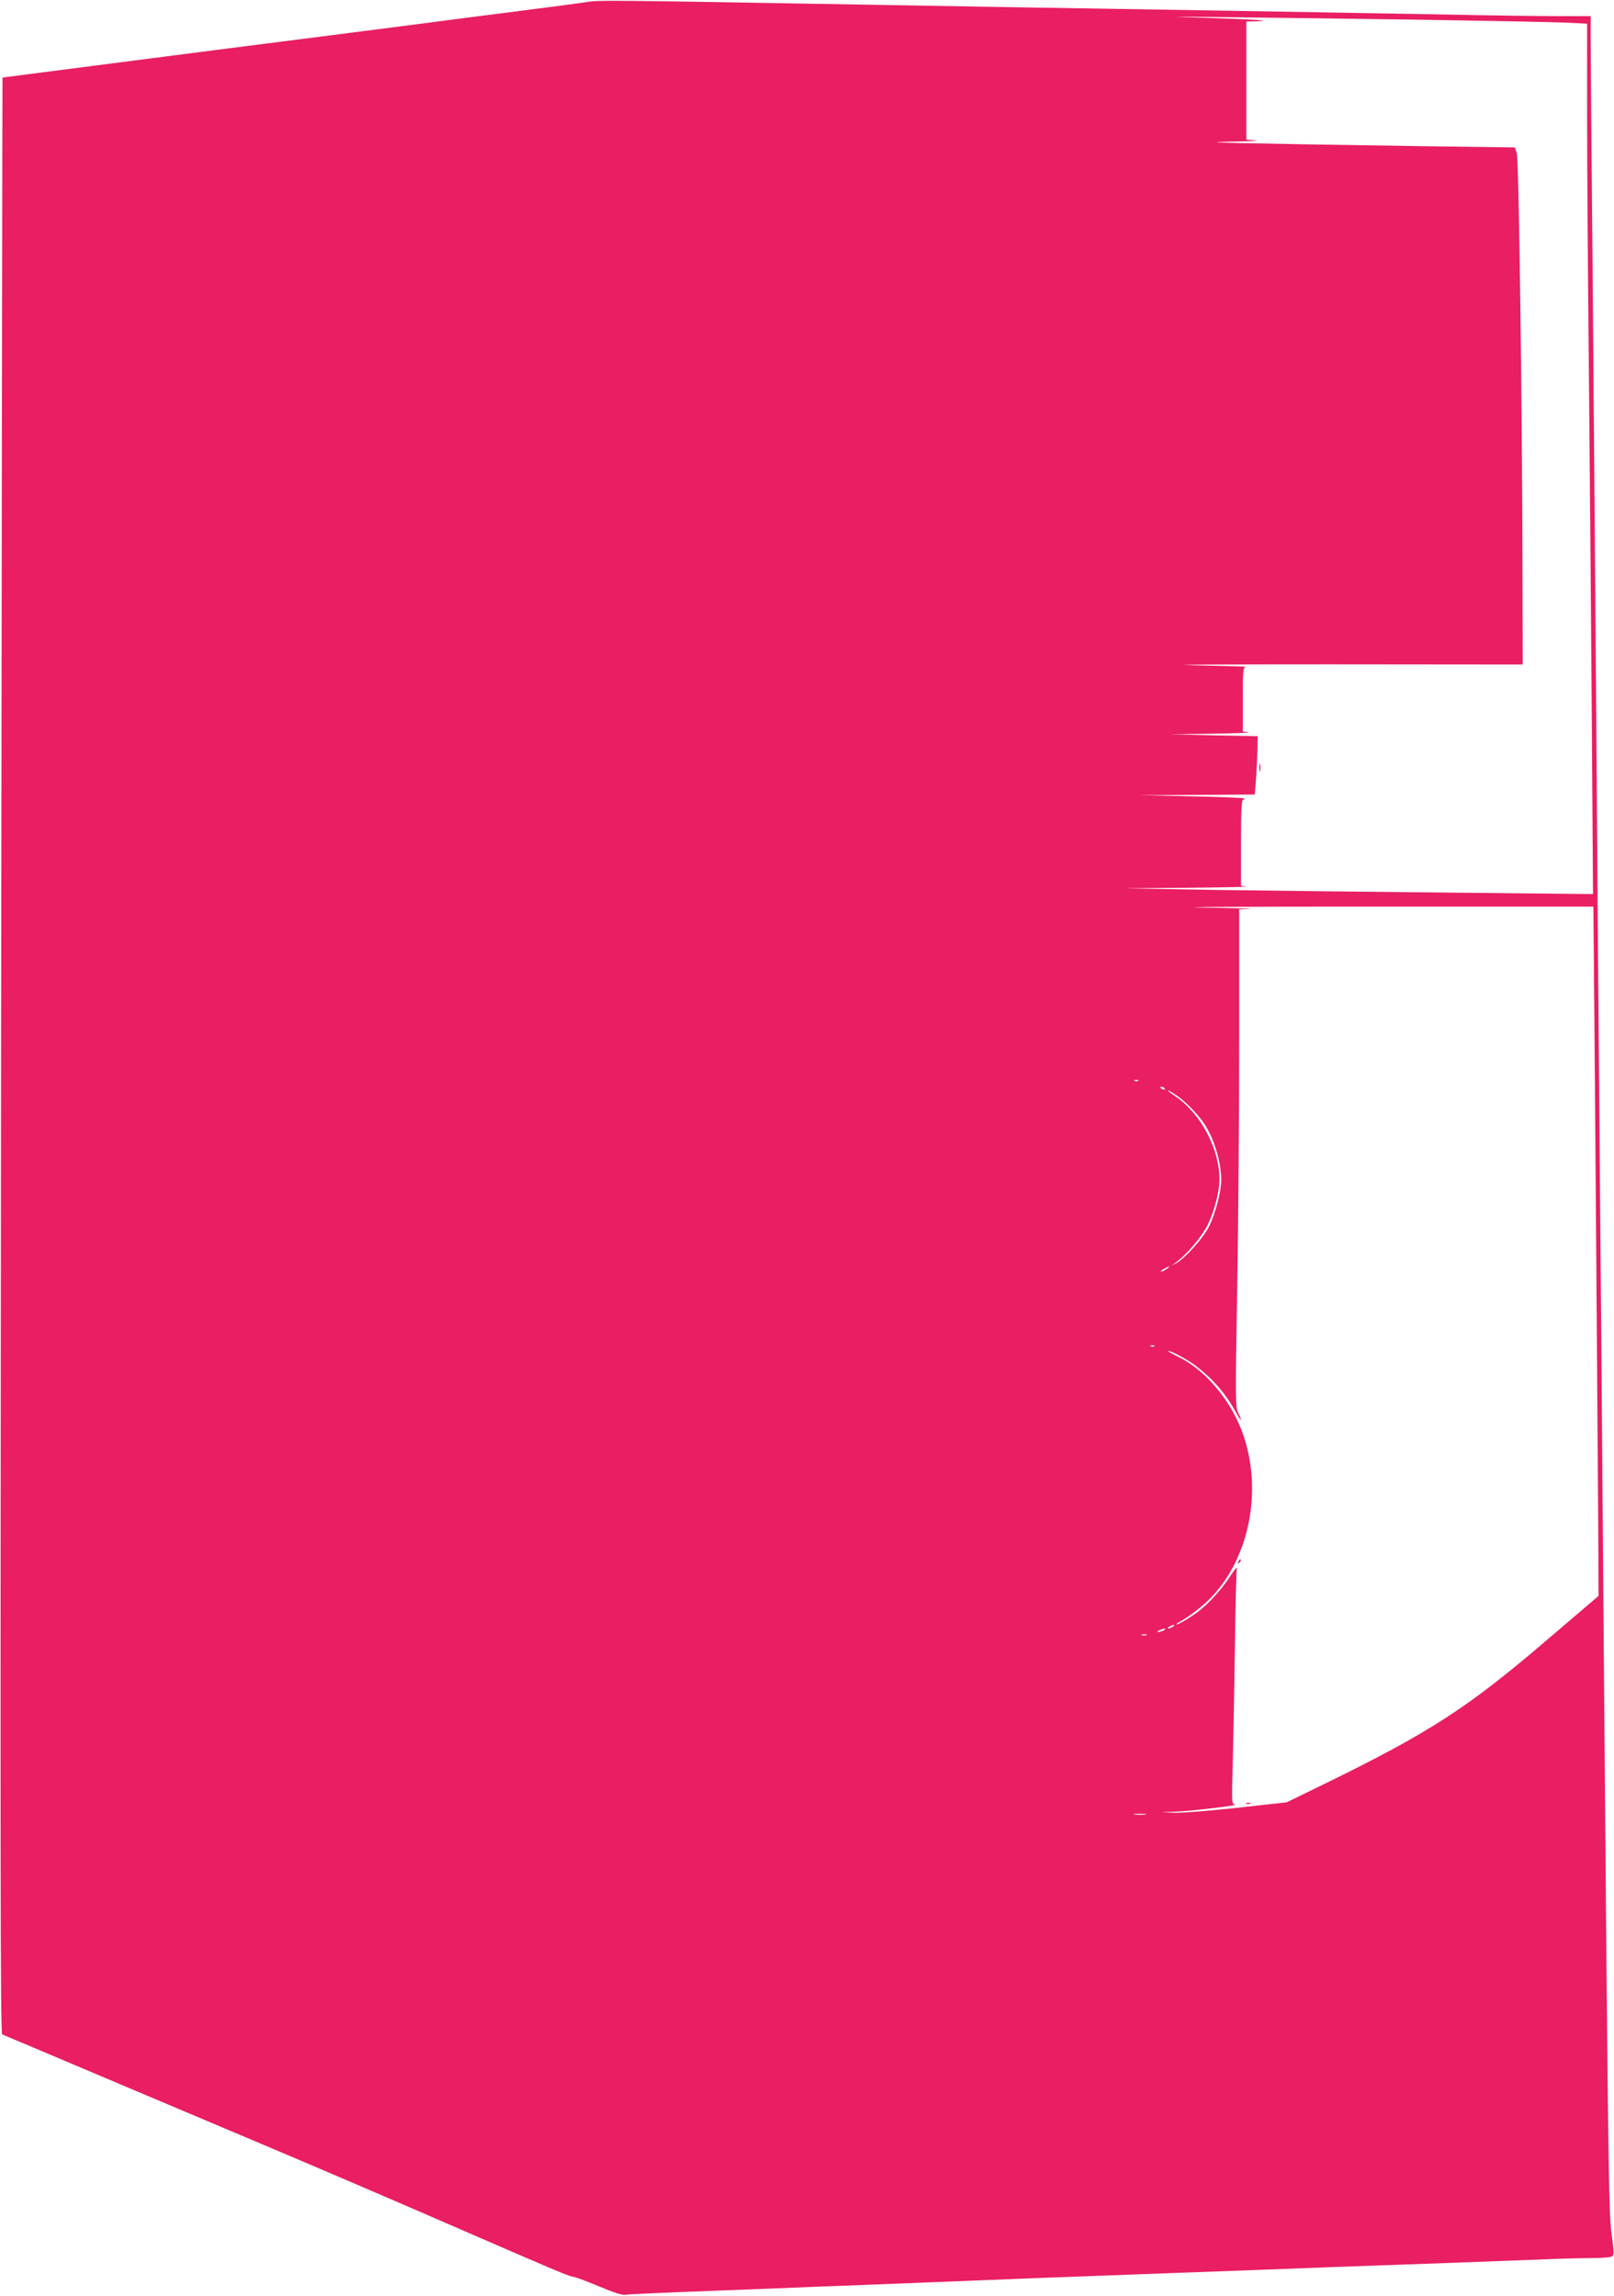 <?xml version="1.0" standalone="no"?>
<!DOCTYPE svg PUBLIC "-//W3C//DTD SVG 20010904//EN"
 "http://www.w3.org/TR/2001/REC-SVG-20010904/DTD/svg10.dtd">
<svg version="1.0" xmlns="http://www.w3.org/2000/svg"
 width="900pt" height="1280pt" viewBox="0 0 900 1280"
 preserveAspectRatio="xMidYMid meet">
<g transform="translate(0,1280) scale(0.1,-0.1)"
fill="#e91e63" stroke="none">
<path d="M3280 12790 c-30 -5 -161 -23 -290 -39 -129 -17 -287 -37 -350 -45
-114 -15 -428 -56 -945 -122 -425 -54 -641 -82 -765 -98 -63 -8 -241 -31 -395
-51 -465 -60 -520 -67 -521 -68 -1 -1 -4 -2455 -8 -5453 -5 -4427 -4 -5453 6
-5457 7 -3 87 -37 178 -75 267 -113 853 -361 1233 -521 341 -144 752 -320
1237 -531 458 -199 513 -222 539 -225 14 -2 79 -27 144 -54 78 -33 127 -49
145 -46 15 3 149 9 297 15 149 6 383 15 520 20 138 6 367 15 510 20 143 6 370
15 505 20 135 6 605 24 1045 40 440 16 924 34 1075 40 151 5 406 15 565 20
160 6 399 15 532 20 133 6 286 10 340 10 54 0 104 4 112 9 11 7 11 26 -2 122
-17 120 -20 339 -47 3619 -5 685 -14 1781 -20 2435 -6 655 -15 1802 -20 2550
-6 748 -15 1842 -20 2430 -6 589 -10 1130 -10 1203 l0 132 -179 0 c-98 0 -405
4 -682 10 -277 5 -794 14 -1149 20 -751 12 -1584 26 -2380 40 -1038 18 -1145
19 -1200 10z m4645 -100 c374 -6 735 -13 803 -16 l122 -6 0 -517 c0 -284 5
-928 10 -1431 5 -503 12 -1363 16 -1910 l7 -995 -789 8 c-434 4 -1023 11
-1309 15 l-520 9 355 3 c195 2 343 5 328 7 l-28 4 0 240 c0 175 3 239 12 239
6 0 8 3 4 8 -4 4 -137 9 -294 12 l-287 6 321 2 321 2 7 88 c3 48 7 121 8 162
l1 75 -244 5 -244 6 235 3 c129 2 220 6 203 8 l-33 4 0 180 c0 163 2 179 18
181 9 2 -125 5 -298 9 -173 3 170 5 763 5 l1078 -1 -1 440 c-1 912 -20 2379
-32 2411 l-11 32 -521 7 c-1043 16 -1283 21 -1066 25 107 2 171 5 143 7 l-53
4 0 330 0 329 53 1 c104 3 6 10 -258 19 -264 8 -262 8 115 4 212 -2 691 -9
1065 -14z m962 -5160 c6 -617 23 -2897 25 -3237 l2 -391 -280 -239 c-450 -386
-662 -523 -1256 -813 l-203 -99 -280 -31 c-154 -17 -312 -29 -350 -27 l-70 3
85 3 c81 3 365 37 326 40 -18 1 -18 11 -12 229 3 125 9 416 12 647 3 231 8
429 11 440 2 11 -13 -7 -35 -40 -51 -79 -124 -158 -186 -205 -53 -38 -116 -74
-116 -66 0 3 15 13 33 22 17 9 62 40 98 70 256 205 360 615 243 960 -65 192
-214 370 -372 443 -28 14 -50 26 -48 28 6 7 108 -47 151 -80 97 -74 169 -156
226 -260 30 -55 41 -59 13 -4 -15 29 -16 86 -5 687 6 360 11 985 11 1388 l0
732 58 2 c31 2 -89 5 -268 8 -179 3 240 5 930 5 l1255 0 2 -215z m-2540 -756
c-3 -3 -12 -4 -19 -1 -8 3 -5 6 6 6 11 1 17 -2 13 -5z m148 -44 c3 -6 -1 -7
-9 -4 -18 7 -21 14 -7 14 6 0 13 -4 16 -10z m68 -39 c51 -35 126 -113 159
-167 51 -82 88 -209 88 -303 0 -63 -32 -186 -67 -257 -31 -65 -135 -180 -184
-207 -30 -16 -31 -16 -9 -1 64 45 148 143 184 214 38 78 66 186 66 255 0 170
-105 367 -244 461 -28 19 -47 34 -43 34 5 0 27 -13 50 -29z m-57 -966 c-11 -8
-25 -15 -30 -15 -6 1 0 7 14 15 32 19 40 18 16 0z m-69 -431 c-3 -3 -12 -4
-19 -1 -8 3 -5 6 6 6 11 1 17 -2 13 -5z m103 -1564 c-8 -5 -19 -10 -25 -10 -5
0 -3 5 5 10 8 5 20 10 25 10 6 0 3 -5 -5 -10z m-50 -20 c-8 -5 -22 -9 -30 -9
-10 0 -8 3 5 9 27 12 43 12 25 0z m-97 -27 c-7 -2 -19 -2 -25 0 -7 3 -2 5 12
5 14 0 19 -2 13 -5z m-5 -1000 c-15 -2 -42 -2 -60 0 -18 2 -6 4 27 4 33 0 48
-2 33 -4z"/>
<path d="M7022 8520 c0 -19 2 -27 5 -17 2 9 2 25 0 35 -3 9 -5 1 -5 -18z"/>
<path d="M6906 4093 c-6 -14 -5 -15 5 -6 7 7 10 15 7 18 -3 3 -9 -2 -12 -12z"/>
<path d="M6948 2743 c6 -2 18 -2 25 0 6 3 1 5 -13 5 -14 0 -19 -2 -12 -5z"/>
</g>
</svg>
